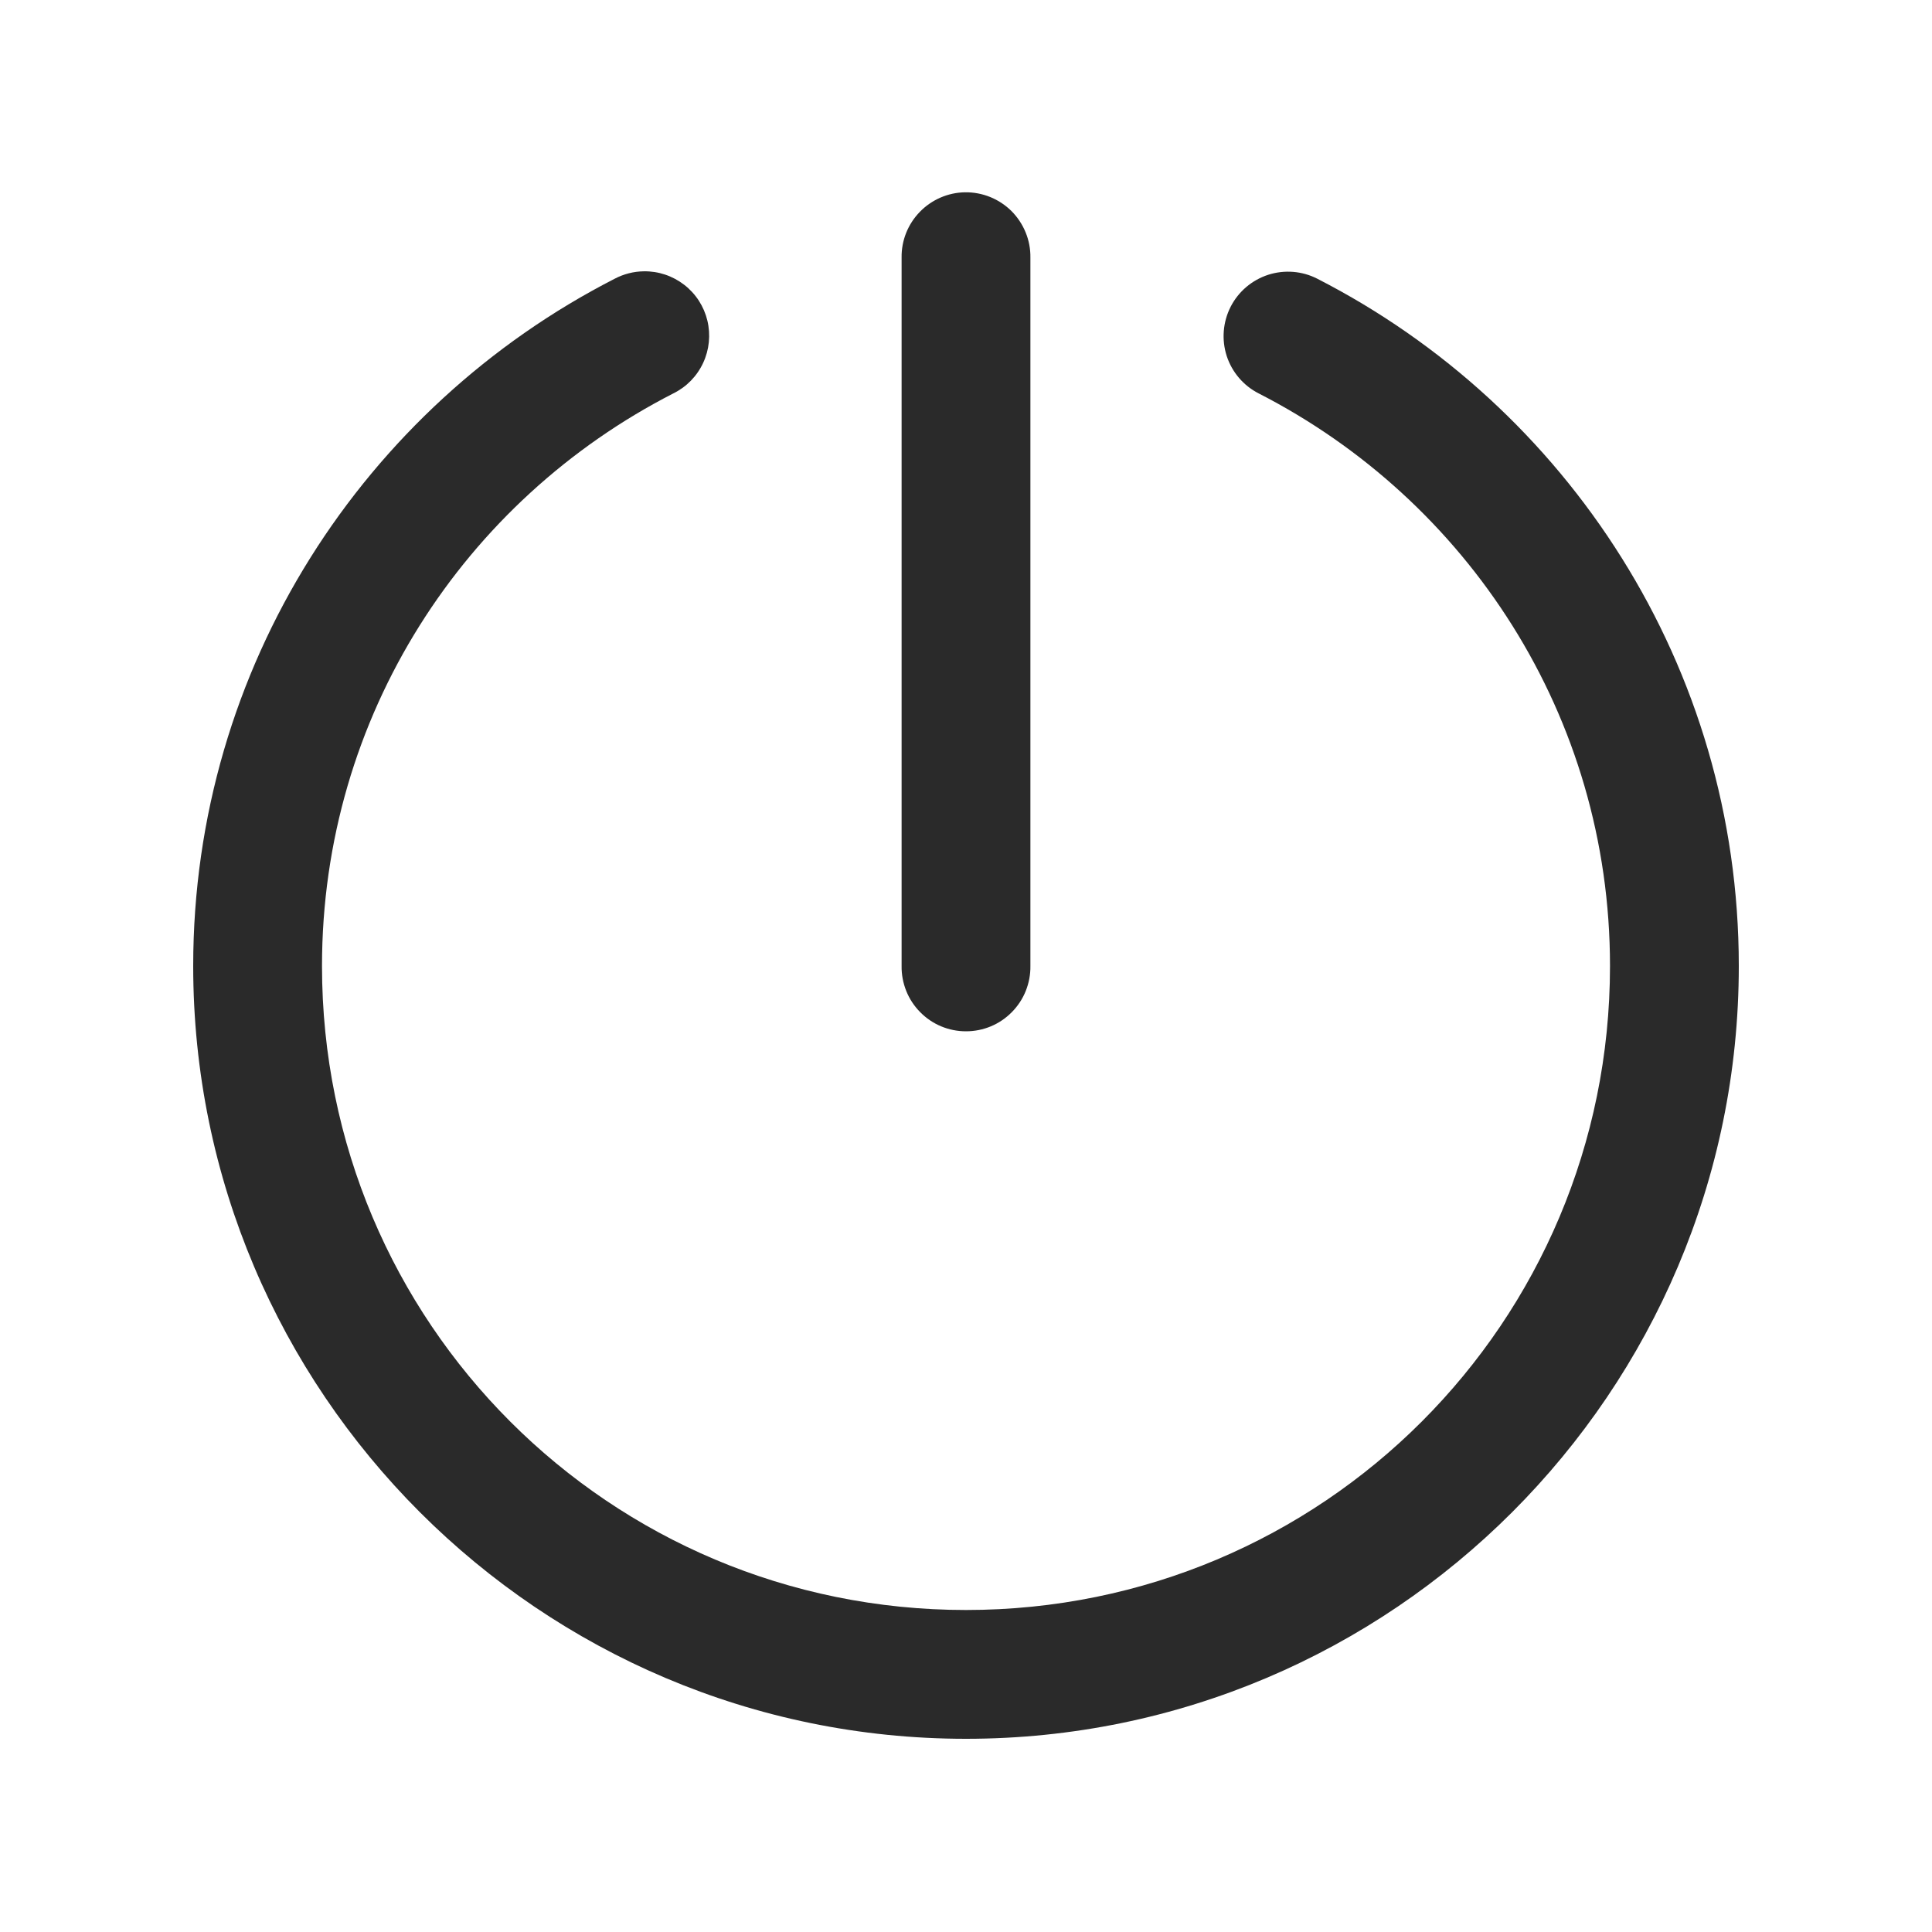 <?xml version="1.0" encoding="UTF-8"?> <svg xmlns="http://www.w3.org/2000/svg" width="30" height="30" viewBox="0 0 30 30" fill="none"><path d="M14.984 2.986C14.72 2.99 14.467 3.1 14.283 3.29C14.098 3.48 13.996 3.735 14 4V15C13.998 15.133 14.023 15.264 14.072 15.387C14.121 15.51 14.195 15.622 14.288 15.716C14.381 15.811 14.492 15.886 14.614 15.937C14.736 15.988 14.867 16.014 15 16.014C15.133 16.014 15.264 15.988 15.386 15.937C15.508 15.886 15.619 15.811 15.712 15.716C15.805 15.622 15.879 15.51 15.928 15.387C15.977 15.264 16.002 15.133 16 15V4C16.002 3.866 15.977 3.733 15.926 3.609C15.876 3.486 15.801 3.373 15.707 3.278C15.612 3.184 15.499 3.109 15.375 3.059C15.251 3.009 15.118 2.984 14.984 2.986ZM9.996 4.213C9.839 4.215 9.684 4.255 9.545 4.328C5.665 6.314 3 10.348 3 15C3 21.616 8.385 27 15 27C21.616 27 27 21.616 27 15C27 10.348 24.335 6.314 20.455 4.328C20.219 4.207 19.944 4.186 19.692 4.267C19.44 4.349 19.23 4.527 19.109 4.764C18.989 5 18.967 5.274 19.048 5.527C19.13 5.779 19.309 5.989 19.545 6.109C22.78 7.765 25 11.11 25 15C25 20.535 20.535 25 15 25C9.465 25 5 20.535 5 15C5 11.11 7.219 7.765 10.455 6.109C10.659 6.009 10.822 5.842 10.918 5.636C11.014 5.431 11.037 5.198 10.984 4.978C10.931 4.757 10.804 4.561 10.624 4.422C10.444 4.283 10.223 4.209 9.996 4.213Z" fill="#2A2A2A"></path></svg> 